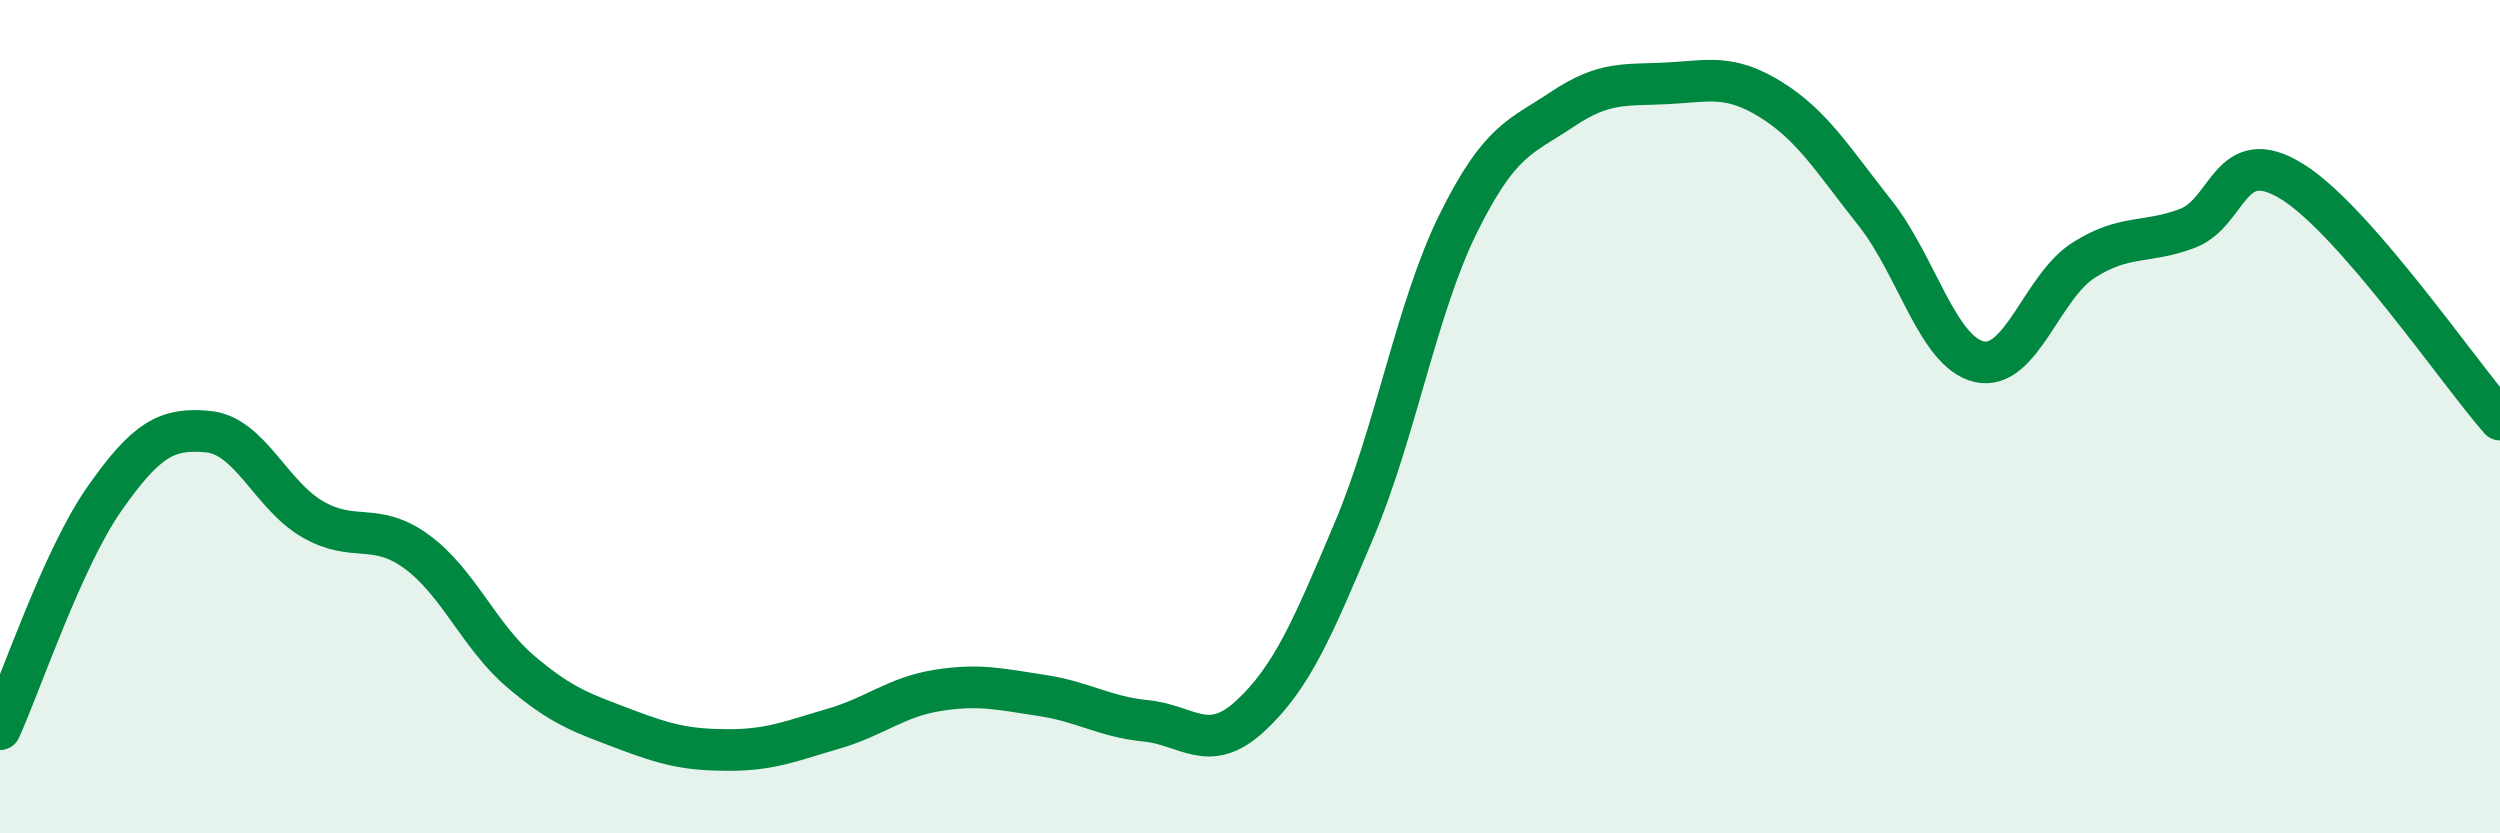 
    <svg width="60" height="20" viewBox="0 0 60 20" xmlns="http://www.w3.org/2000/svg">
      <path
        d="M 0,17.5 C 0.5,16.4 1.5,13.41 2.5,11.98 C 3.5,10.55 4,10.26 5,10.36 C 6,10.46 6.5,11.88 7.5,12.46 C 8.5,13.04 9,12.51 10,13.24 C 11,13.97 11.5,15.27 12.5,16.12 C 13.5,16.97 14,17.12 15,17.5 C 16,17.88 16.5,18 17.5,18 C 18.5,18 19,17.78 20,17.49 C 21,17.2 21.5,16.73 22.5,16.57 C 23.5,16.41 24,16.54 25,16.69 C 26,16.84 26.5,17.2 27.5,17.3 C 28.5,17.4 29,18.11 30,17.19 C 31,16.27 31.5,15.09 32.5,12.72 C 33.5,10.35 34,7.38 35,5.36 C 36,3.34 36.5,3.29 37.5,2.62 C 38.5,1.95 39,2.05 40,2 C 41,1.95 41.5,1.77 42.5,2.39 C 43.5,3.01 44,3.85 45,5.11 C 46,6.37 46.5,8.45 47.5,8.68 C 48.5,8.91 49,6.89 50,6.25 C 51,5.61 51.5,5.86 52.5,5.48 C 53.5,5.1 53.5,3.43 55,4.35 C 56.5,5.27 59,8.93 60,10.07L60 20L0 20Z"
        fill="#008740"
        opacity="0.1"
        stroke-linecap="round"
        stroke-linejoin="round"
      />
      <path
        d="M 0,17.5 C 0.5,16.4 1.5,13.41 2.5,11.98 C 3.5,10.55 4,10.26 5,10.36 C 6,10.46 6.5,11.88 7.5,12.46 C 8.5,13.04 9,12.51 10,13.24 C 11,13.97 11.5,15.27 12.5,16.12 C 13.5,16.97 14,17.12 15,17.5 C 16,17.88 16.5,18 17.5,18 C 18.5,18 19,17.78 20,17.49 C 21,17.2 21.5,16.73 22.5,16.57 C 23.5,16.41 24,16.54 25,16.69 C 26,16.84 26.5,17.2 27.5,17.3 C 28.5,17.4 29,18.11 30,17.19 C 31,16.27 31.5,15.09 32.5,12.72 C 33.5,10.35 34,7.38 35,5.36 C 36,3.34 36.5,3.29 37.5,2.62 C 38.5,1.95 39,2.05 40,2 C 41,1.95 41.5,1.77 42.5,2.39 C 43.5,3.01 44,3.85 45,5.11 C 46,6.37 46.5,8.45 47.5,8.68 C 48.5,8.91 49,6.89 50,6.25 C 51,5.61 51.5,5.86 52.5,5.48 C 53.5,5.1 53.5,3.43 55,4.35 C 56.5,5.27 59,8.93 60,10.07"
        stroke="#008740"
        stroke-width="1"
        fill="none"
        stroke-linecap="round"
        stroke-linejoin="round"
      />
    </svg>
  